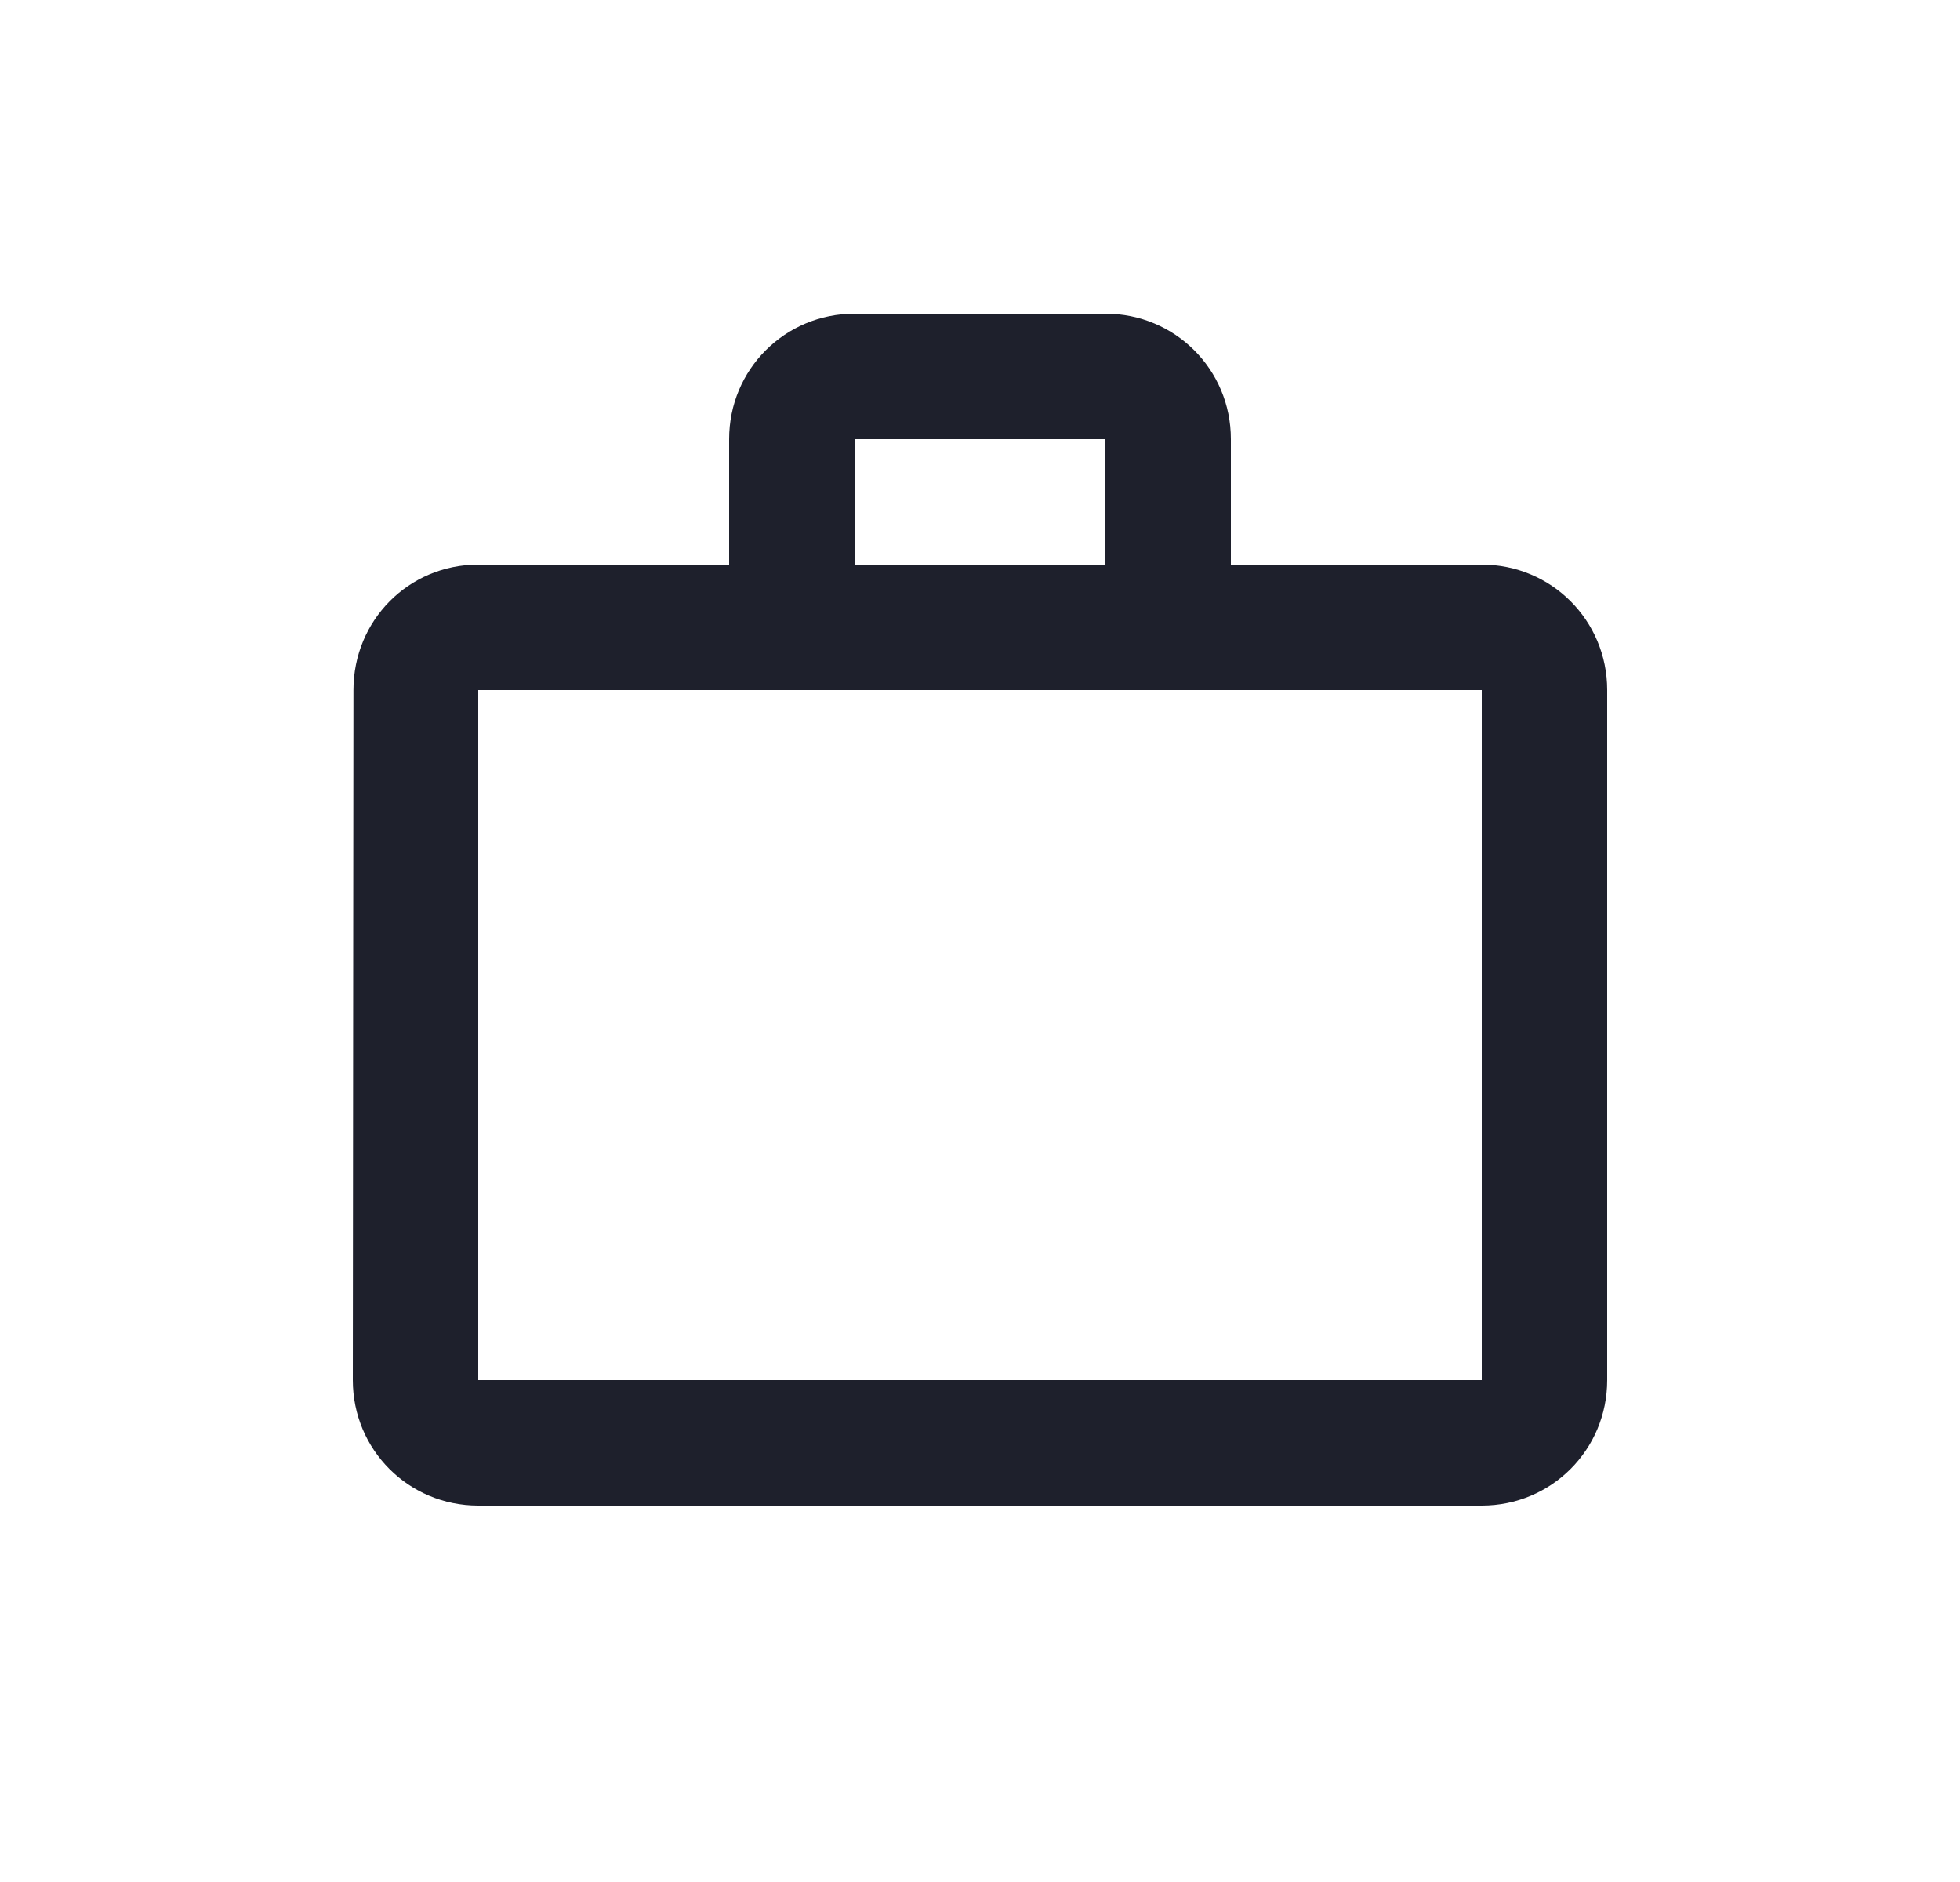 <svg width="25" height="24" viewBox="0 0 25 24" fill="none" xmlns="http://www.w3.org/2000/svg">
<path d="M14.1 7.2V5.6H10.9V7.2H14.1ZM6.1 8.8V17.6H18.9V8.8H6.1ZM18.9 7.2C19.788 7.2 20.5 7.912 20.5 8.8V17.6C20.5 18.488 19.788 19.2 18.9 19.2H6.1C5.212 19.2 4.5 18.488 4.5 17.6L4.508 8.8C4.508 7.912 5.212 7.2 6.1 7.2H9.3V5.6C9.3 4.712 10.012 4 10.9 4H14.1C14.988 4 15.7 4.712 15.7 5.6V7.2H18.9Z" fill="#1E202C"/>
</svg>
